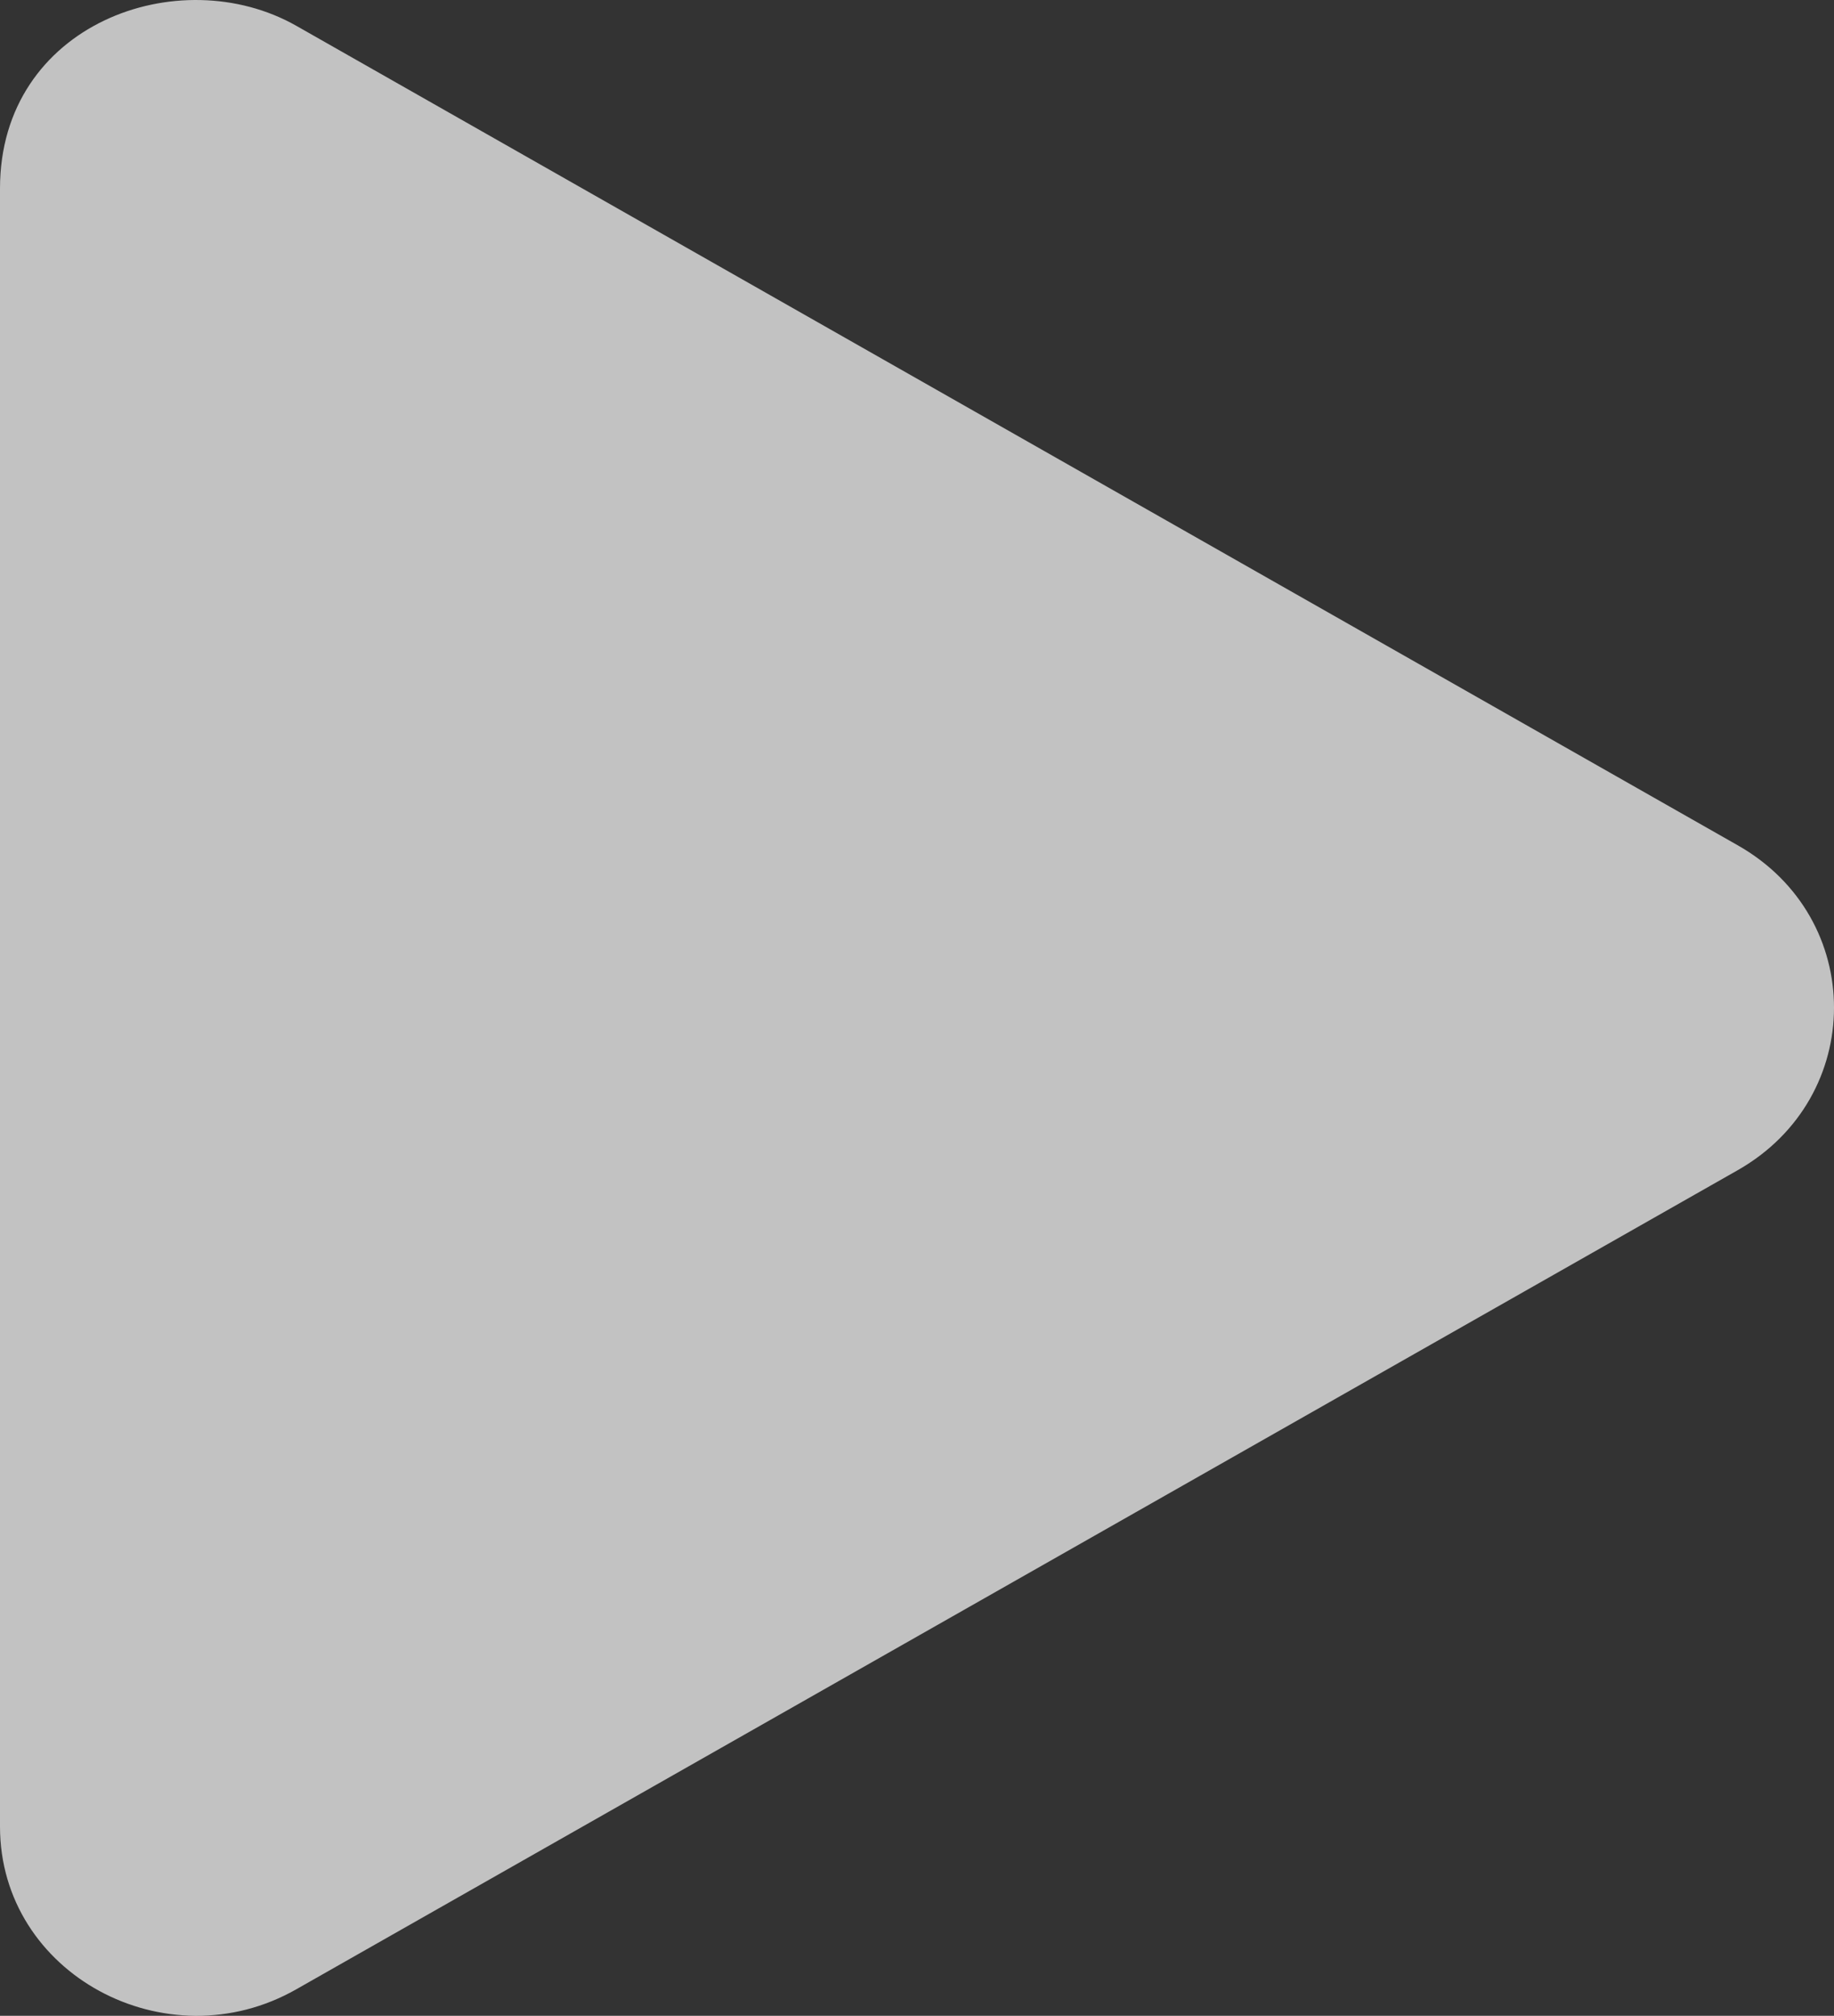 <svg width="111" height="122" viewBox="0 0 111 122" fill="none" xmlns="http://www.w3.org/2000/svg">
<rect x="0" y="0" width="111" height="122" fill="#333333" stroke="none"/>
<rect width="393" height="393" transform="translate(-665 -4219)" fill="white"/>
<path d="M105.156 51.149L17.939 1.565C10.852 -2.462 0 1.446 0 11.406V110.55C0 119.486 10.084 124.87 17.939 120.391L105.156 70.831C112.936 66.422 112.961 55.557 105.156 51.149Z" fill="white" fill-opacity="0.7"/>
</svg>
